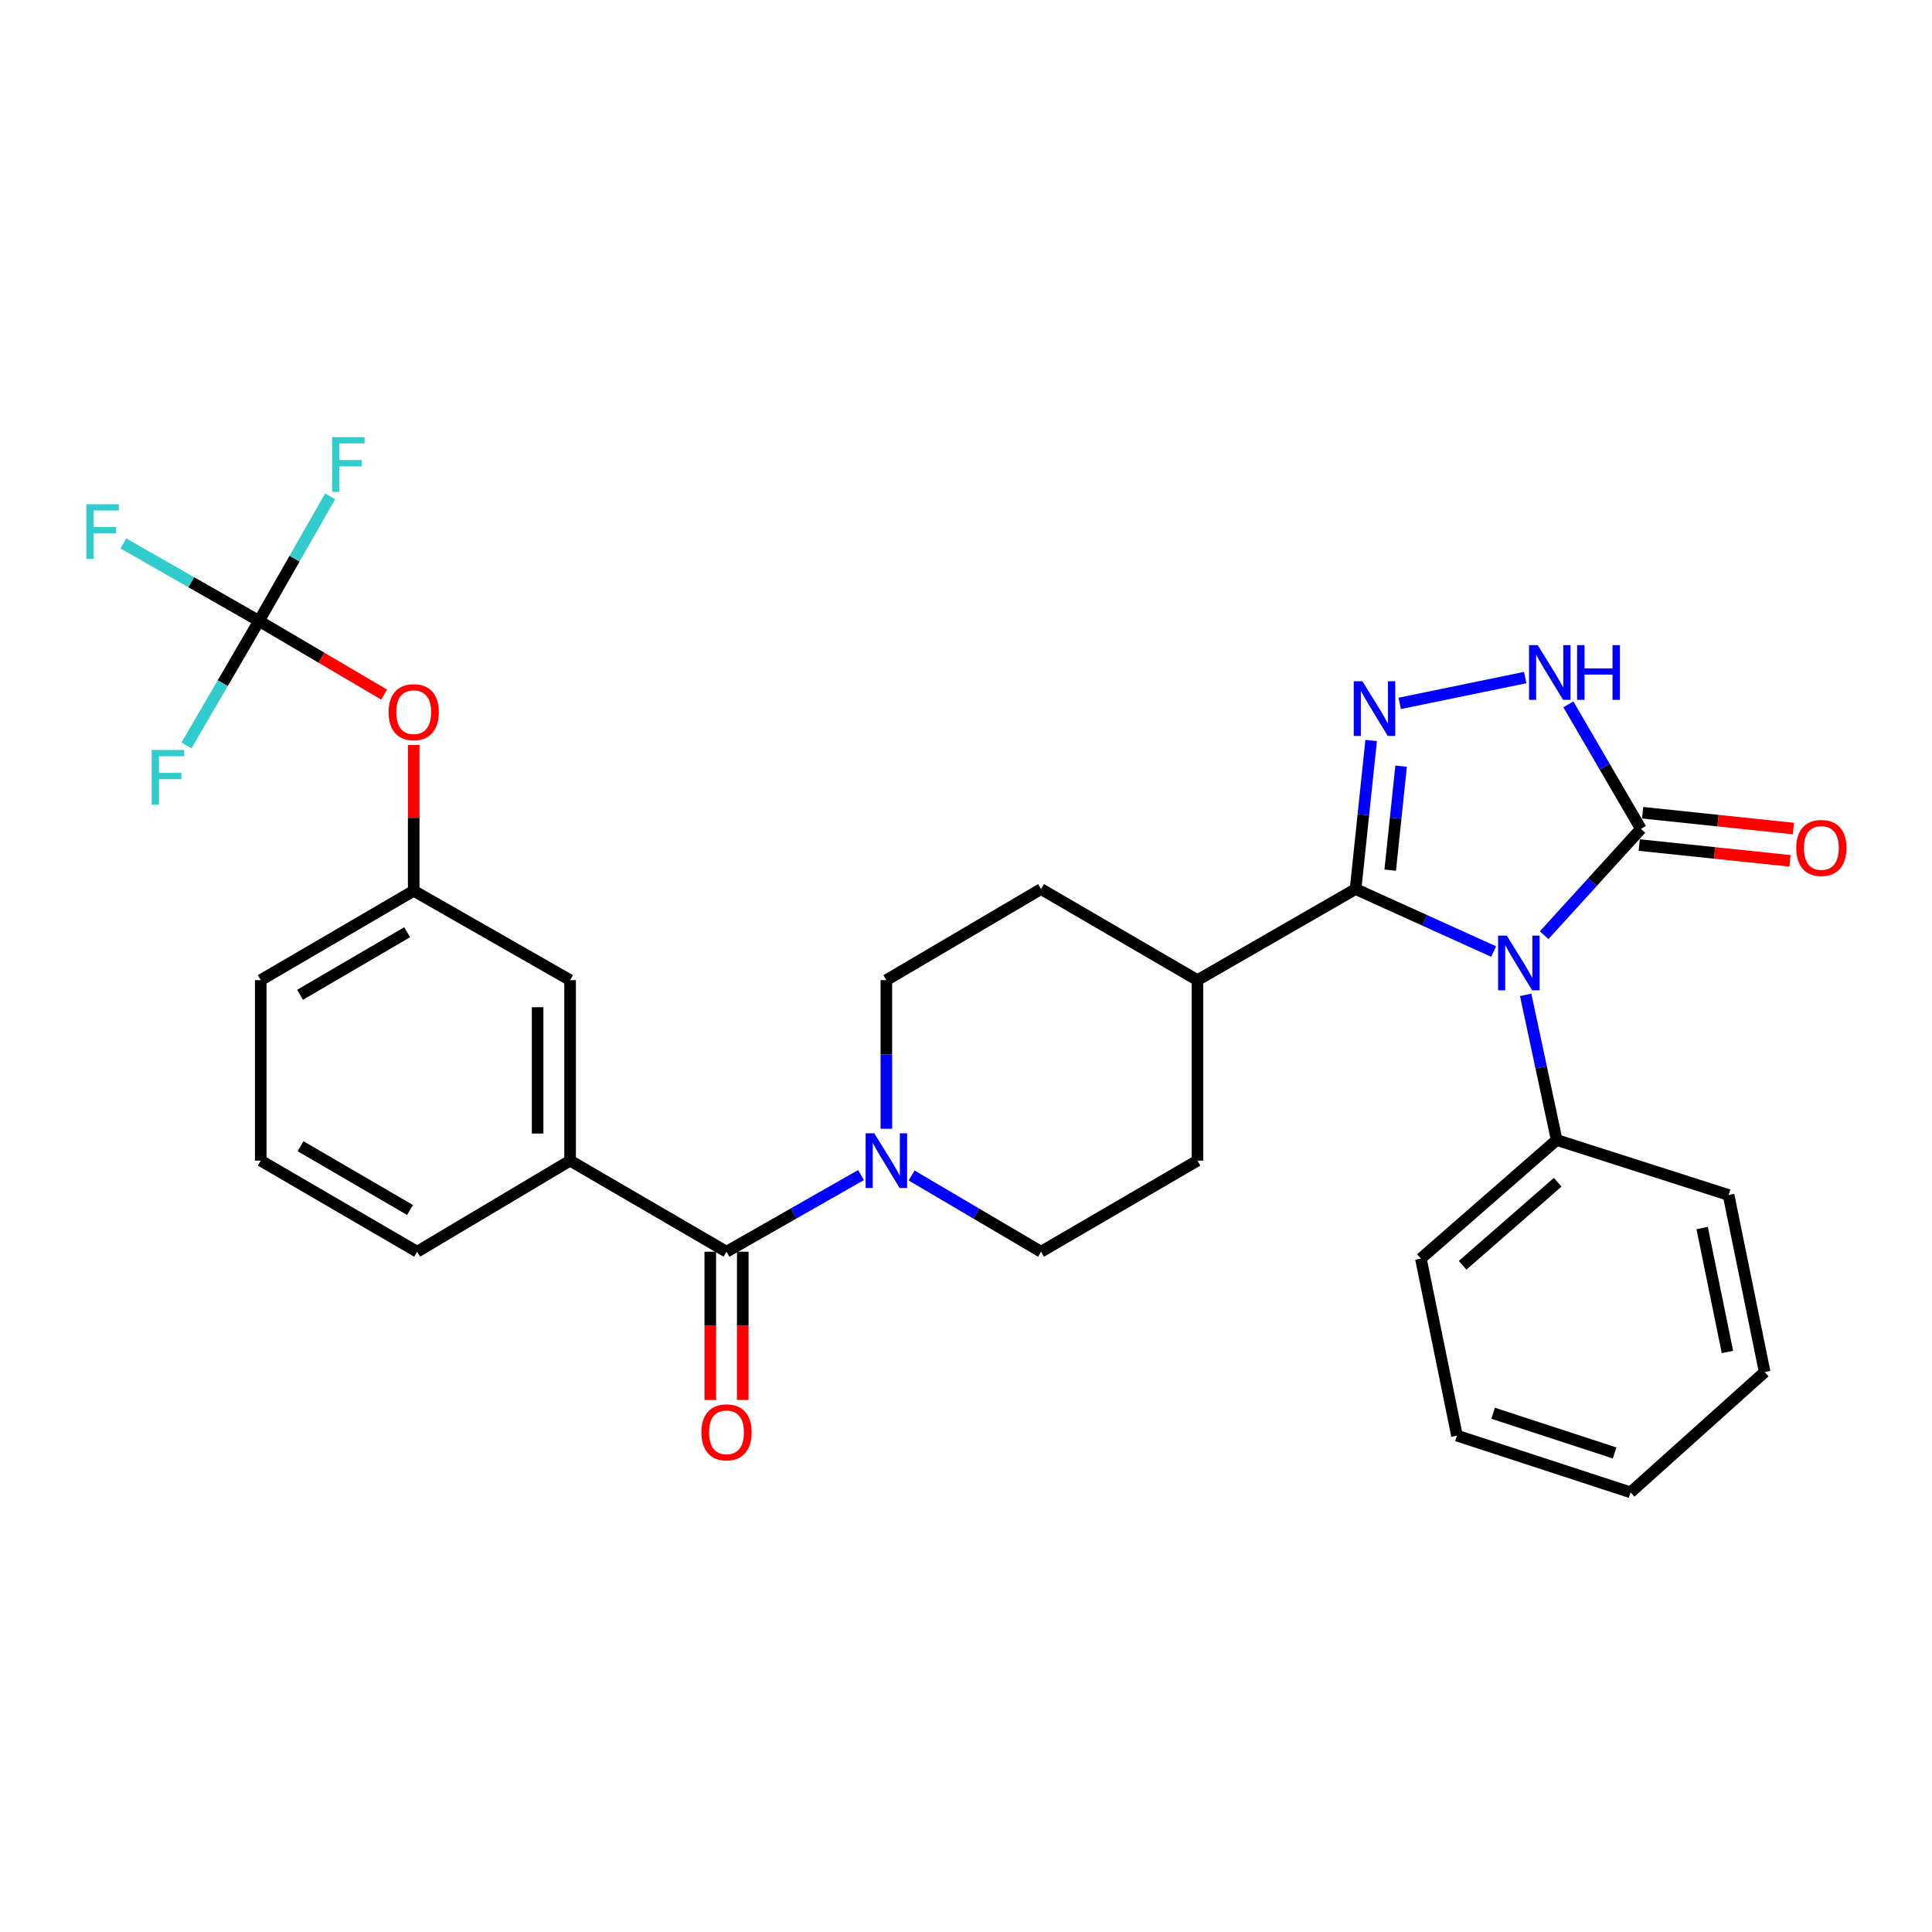 <?xml version='1.0' encoding='iso-8859-1'?>
<svg version='1.1' baseProfile='full'
              xmlns='http://www.w3.org/2000/svg'
                      xmlns:rdkit='http://www.rdkit.org/xml'
                      xmlns:xlink='http://www.w3.org/1999/xlink'
                  xml:space='preserve'
width='1000px' height='1000px' viewBox='0 0 1000 1000'>
<!-- END OF HEADER -->
<rect style='opacity:1.0;fill:#FFFFFF;stroke:none' width='1000' height='1000' x='0' y='0'> </rect>
<path class='bond-0' d='M 773.104,492.518 L 737.374,476.346' style='fill:none;fill-rule:evenodd;stroke:#0000FF;stroke-width:6px;stroke-linecap:butt;stroke-linejoin:miter;stroke-opacity:1' />
<path class='bond-0' d='M 737.374,476.346 L 701.643,460.175' style='fill:none;fill-rule:evenodd;stroke:#000000;stroke-width:6px;stroke-linecap:butt;stroke-linejoin:miter;stroke-opacity:1' />
<path class='bond-1' d='M 799.249,484.053 L 824.294,456.542' style='fill:none;fill-rule:evenodd;stroke:#0000FF;stroke-width:6px;stroke-linecap:butt;stroke-linejoin:miter;stroke-opacity:1' />
<path class='bond-1' d='M 824.294,456.542 L 849.338,429.032' style='fill:none;fill-rule:evenodd;stroke:#000000;stroke-width:6px;stroke-linecap:butt;stroke-linejoin:miter;stroke-opacity:1' />
<path class='bond-2' d='M 789.688,514.93 L 797.711,552.494' style='fill:none;fill-rule:evenodd;stroke:#0000FF;stroke-width:6px;stroke-linecap:butt;stroke-linejoin:miter;stroke-opacity:1' />
<path class='bond-2' d='M 797.711,552.494 L 805.733,590.057' style='fill:none;fill-rule:evenodd;stroke:#000000;stroke-width:6px;stroke-linecap:butt;stroke-linejoin:miter;stroke-opacity:1' />
<path class='bond-3' d='M 701.643,460.175 L 705.673,421.723' style='fill:none;fill-rule:evenodd;stroke:#000000;stroke-width:6px;stroke-linecap:butt;stroke-linejoin:miter;stroke-opacity:1' />
<path class='bond-3' d='M 705.673,421.723 L 709.703,383.271' style='fill:none;fill-rule:evenodd;stroke:#0000FF;stroke-width:6px;stroke-linecap:butt;stroke-linejoin:miter;stroke-opacity:1' />
<path class='bond-3' d='M 719.575,450.392 L 722.396,423.476' style='fill:none;fill-rule:evenodd;stroke:#000000;stroke-width:6px;stroke-linecap:butt;stroke-linejoin:miter;stroke-opacity:1' />
<path class='bond-3' d='M 722.396,423.476 L 725.217,396.559' style='fill:none;fill-rule:evenodd;stroke:#0000FF;stroke-width:6px;stroke-linecap:butt;stroke-linejoin:miter;stroke-opacity:1' />
<path class='bond-4' d='M 701.643,460.175 L 619.795,507.321' style='fill:none;fill-rule:evenodd;stroke:#000000;stroke-width:6px;stroke-linecap:butt;stroke-linejoin:miter;stroke-opacity:1' />
<path class='bond-5' d='M 724.489,364.074 L 789.451,350.699' style='fill:none;fill-rule:evenodd;stroke:#0000FF;stroke-width:6px;stroke-linecap:butt;stroke-linejoin:miter;stroke-opacity:1' />
<path class='bond-6' d='M 849.338,429.032 L 830.564,396.807' style='fill:none;fill-rule:evenodd;stroke:#000000;stroke-width:6px;stroke-linecap:butt;stroke-linejoin:miter;stroke-opacity:1' />
<path class='bond-6' d='M 830.564,396.807 L 811.789,364.582' style='fill:none;fill-rule:evenodd;stroke:#0000FF;stroke-width:6px;stroke-linecap:butt;stroke-linejoin:miter;stroke-opacity:1' />
<path class='bond-7' d='M 848.462,437.393 L 887.485,441.483' style='fill:none;fill-rule:evenodd;stroke:#000000;stroke-width:6px;stroke-linecap:butt;stroke-linejoin:miter;stroke-opacity:1' />
<path class='bond-7' d='M 887.485,441.483 L 926.508,445.574' style='fill:none;fill-rule:evenodd;stroke:#FF0000;stroke-width:6px;stroke-linecap:butt;stroke-linejoin:miter;stroke-opacity:1' />
<path class='bond-7' d='M 850.215,420.67 L 889.238,424.761' style='fill:none;fill-rule:evenodd;stroke:#000000;stroke-width:6px;stroke-linecap:butt;stroke-linejoin:miter;stroke-opacity:1' />
<path class='bond-7' d='M 889.238,424.761 L 928.261,428.851' style='fill:none;fill-rule:evenodd;stroke:#FF0000;stroke-width:6px;stroke-linecap:butt;stroke-linejoin:miter;stroke-opacity:1' />
<path class='bond-8' d='M 376.043,647.889 L 410.851,628.05' style='fill:none;fill-rule:evenodd;stroke:#000000;stroke-width:6px;stroke-linecap:butt;stroke-linejoin:miter;stroke-opacity:1' />
<path class='bond-8' d='M 410.851,628.05 L 445.658,608.212' style='fill:none;fill-rule:evenodd;stroke:#0000FF;stroke-width:6px;stroke-linecap:butt;stroke-linejoin:miter;stroke-opacity:1' />
<path class='bond-9' d='M 376.043,647.889 L 295.082,600.734' style='fill:none;fill-rule:evenodd;stroke:#000000;stroke-width:6px;stroke-linecap:butt;stroke-linejoin:miter;stroke-opacity:1' />
<path class='bond-10' d='M 367.636,647.889 L 367.636,686.263' style='fill:none;fill-rule:evenodd;stroke:#000000;stroke-width:6px;stroke-linecap:butt;stroke-linejoin:miter;stroke-opacity:1' />
<path class='bond-10' d='M 367.636,686.263 L 367.636,724.637' style='fill:none;fill-rule:evenodd;stroke:#FF0000;stroke-width:6px;stroke-linecap:butt;stroke-linejoin:miter;stroke-opacity:1' />
<path class='bond-10' d='M 384.45,647.889 L 384.45,686.263' style='fill:none;fill-rule:evenodd;stroke:#000000;stroke-width:6px;stroke-linecap:butt;stroke-linejoin:miter;stroke-opacity:1' />
<path class='bond-10' d='M 384.45,686.263 L 384.45,724.637' style='fill:none;fill-rule:evenodd;stroke:#FF0000;stroke-width:6px;stroke-linecap:butt;stroke-linejoin:miter;stroke-opacity:1' />
<path class='bond-11' d='M 458.779,584.238 L 458.779,545.78' style='fill:none;fill-rule:evenodd;stroke:#0000FF;stroke-width:6px;stroke-linecap:butt;stroke-linejoin:miter;stroke-opacity:1' />
<path class='bond-11' d='M 458.779,545.78 L 458.779,507.321' style='fill:none;fill-rule:evenodd;stroke:#000000;stroke-width:6px;stroke-linecap:butt;stroke-linejoin:miter;stroke-opacity:1' />
<path class='bond-12' d='M 471.842,608.427 L 505.343,628.158' style='fill:none;fill-rule:evenodd;stroke:#0000FF;stroke-width:6px;stroke-linecap:butt;stroke-linejoin:miter;stroke-opacity:1' />
<path class='bond-12' d='M 505.343,628.158 L 538.843,647.889' style='fill:none;fill-rule:evenodd;stroke:#000000;stroke-width:6px;stroke-linecap:butt;stroke-linejoin:miter;stroke-opacity:1' />
<path class='bond-13' d='M 134.057,321.392 L 166.432,340.454' style='fill:none;fill-rule:evenodd;stroke:#000000;stroke-width:6px;stroke-linecap:butt;stroke-linejoin:miter;stroke-opacity:1' />
<path class='bond-13' d='M 166.432,340.454 L 198.808,359.516' style='fill:none;fill-rule:evenodd;stroke:#FF0000;stroke-width:6px;stroke-linecap:butt;stroke-linejoin:miter;stroke-opacity:1' />
<path class='bond-14' d='M 134.057,321.392 L 98.957,301.335' style='fill:none;fill-rule:evenodd;stroke:#000000;stroke-width:6px;stroke-linecap:butt;stroke-linejoin:miter;stroke-opacity:1' />
<path class='bond-14' d='M 98.957,301.335 L 63.857,281.277' style='fill:none;fill-rule:evenodd;stroke:#33CCCC;stroke-width:6px;stroke-linecap:butt;stroke-linejoin:miter;stroke-opacity:1' />
<path class='bond-15' d='M 134.057,321.392 L 115.29,353.617' style='fill:none;fill-rule:evenodd;stroke:#000000;stroke-width:6px;stroke-linecap:butt;stroke-linejoin:miter;stroke-opacity:1' />
<path class='bond-15' d='M 115.29,353.617 L 96.522,385.842' style='fill:none;fill-rule:evenodd;stroke:#33CCCC;stroke-width:6px;stroke-linecap:butt;stroke-linejoin:miter;stroke-opacity:1' />
<path class='bond-16' d='M 134.057,321.392 L 152.471,289.157' style='fill:none;fill-rule:evenodd;stroke:#000000;stroke-width:6px;stroke-linecap:butt;stroke-linejoin:miter;stroke-opacity:1' />
<path class='bond-16' d='M 152.471,289.157 L 170.886,256.922' style='fill:none;fill-rule:evenodd;stroke:#33CCCC;stroke-width:6px;stroke-linecap:butt;stroke-linejoin:miter;stroke-opacity:1' />
<path class='bond-17' d='M 295.082,600.734 L 295.082,507.321' style='fill:none;fill-rule:evenodd;stroke:#000000;stroke-width:6px;stroke-linecap:butt;stroke-linejoin:miter;stroke-opacity:1' />
<path class='bond-17' d='M 278.268,586.722 L 278.268,521.333' style='fill:none;fill-rule:evenodd;stroke:#000000;stroke-width:6px;stroke-linecap:butt;stroke-linejoin:miter;stroke-opacity:1' />
<path class='bond-18' d='M 295.082,600.734 L 215.906,647.889' style='fill:none;fill-rule:evenodd;stroke:#000000;stroke-width:6px;stroke-linecap:butt;stroke-linejoin:miter;stroke-opacity:1' />
<path class='bond-19' d='M 805.733,590.057 L 735.449,651.448' style='fill:none;fill-rule:evenodd;stroke:#000000;stroke-width:6px;stroke-linecap:butt;stroke-linejoin:miter;stroke-opacity:1' />
<path class='bond-19' d='M 806.252,611.929 L 757.053,654.903' style='fill:none;fill-rule:evenodd;stroke:#000000;stroke-width:6px;stroke-linecap:butt;stroke-linejoin:miter;stroke-opacity:1' />
<path class='bond-20' d='M 805.733,590.057 L 894.709,618.529' style='fill:none;fill-rule:evenodd;stroke:#000000;stroke-width:6px;stroke-linecap:butt;stroke-linejoin:miter;stroke-opacity:1' />
<path class='bond-21' d='M 619.795,507.321 L 619.795,600.734' style='fill:none;fill-rule:evenodd;stroke:#000000;stroke-width:6px;stroke-linecap:butt;stroke-linejoin:miter;stroke-opacity:1' />
<path class='bond-22' d='M 619.795,507.321 L 538.843,460.175' style='fill:none;fill-rule:evenodd;stroke:#000000;stroke-width:6px;stroke-linecap:butt;stroke-linejoin:miter;stroke-opacity:1' />
<path class='bond-23' d='M 214.131,385.611 L 214.131,423.337' style='fill:none;fill-rule:evenodd;stroke:#FF0000;stroke-width:6px;stroke-linecap:butt;stroke-linejoin:miter;stroke-opacity:1' />
<path class='bond-23' d='M 214.131,423.337 L 214.131,461.063' style='fill:none;fill-rule:evenodd;stroke:#000000;stroke-width:6px;stroke-linecap:butt;stroke-linejoin:miter;stroke-opacity:1' />
<path class='bond-24' d='M 295.082,507.321 L 214.131,461.063' style='fill:none;fill-rule:evenodd;stroke:#000000;stroke-width:6px;stroke-linecap:butt;stroke-linejoin:miter;stroke-opacity:1' />
<path class='bond-25' d='M 458.779,507.321 L 538.843,460.175' style='fill:none;fill-rule:evenodd;stroke:#000000;stroke-width:6px;stroke-linecap:butt;stroke-linejoin:miter;stroke-opacity:1' />
<path class='bond-26' d='M 538.843,647.889 L 619.795,600.734' style='fill:none;fill-rule:evenodd;stroke:#000000;stroke-width:6px;stroke-linecap:butt;stroke-linejoin:miter;stroke-opacity:1' />
<path class='bond-27' d='M 214.131,461.063 L 134.954,507.321' style='fill:none;fill-rule:evenodd;stroke:#000000;stroke-width:6px;stroke-linecap:butt;stroke-linejoin:miter;stroke-opacity:1' />
<path class='bond-27' d='M 210.736,482.52 L 155.313,514.9' style='fill:none;fill-rule:evenodd;stroke:#000000;stroke-width:6px;stroke-linecap:butt;stroke-linejoin:miter;stroke-opacity:1' />
<path class='bond-28' d='M 215.906,647.889 L 134.954,600.734' style='fill:none;fill-rule:evenodd;stroke:#000000;stroke-width:6px;stroke-linecap:butt;stroke-linejoin:miter;stroke-opacity:1' />
<path class='bond-28' d='M 212.226,626.286 L 155.56,593.278' style='fill:none;fill-rule:evenodd;stroke:#000000;stroke-width:6px;stroke-linecap:butt;stroke-linejoin:miter;stroke-opacity:1' />
<path class='bond-29' d='M 134.954,600.734 L 134.954,507.321' style='fill:none;fill-rule:evenodd;stroke:#000000;stroke-width:6px;stroke-linecap:butt;stroke-linejoin:miter;stroke-opacity:1' />
<path class='bond-30' d='M 735.449,651.448 L 754.132,743.076' style='fill:none;fill-rule:evenodd;stroke:#000000;stroke-width:6px;stroke-linecap:butt;stroke-linejoin:miter;stroke-opacity:1' />
<path class='bond-31' d='M 894.709,618.529 L 913.392,710.158' style='fill:none;fill-rule:evenodd;stroke:#000000;stroke-width:6px;stroke-linecap:butt;stroke-linejoin:miter;stroke-opacity:1' />
<path class='bond-31' d='M 881.036,635.632 L 894.114,699.773' style='fill:none;fill-rule:evenodd;stroke:#000000;stroke-width:6px;stroke-linecap:butt;stroke-linejoin:miter;stroke-opacity:1' />
<path class='bond-32' d='M 913.392,710.158 L 843.986,772.436' style='fill:none;fill-rule:evenodd;stroke:#000000;stroke-width:6px;stroke-linecap:butt;stroke-linejoin:miter;stroke-opacity:1' />
<path class='bond-33' d='M 754.132,743.076 L 843.986,772.436' style='fill:none;fill-rule:evenodd;stroke:#000000;stroke-width:6px;stroke-linecap:butt;stroke-linejoin:miter;stroke-opacity:1' />
<path class='bond-33' d='M 772.832,731.498 L 835.73,752.049' style='fill:none;fill-rule:evenodd;stroke:#000000;stroke-width:6px;stroke-linecap:butt;stroke-linejoin:miter;stroke-opacity:1' />
<path  class='atom-0' d='M 779.903 484.268
L 789.183 499.268
Q 790.103 500.748, 791.583 503.428
Q 793.063 506.108, 793.143 506.268
L 793.143 484.268
L 796.903 484.268
L 796.903 512.588
L 793.023 512.588
L 783.063 496.188
Q 781.903 494.268, 780.663 492.068
Q 779.463 489.868, 779.103 489.188
L 779.103 512.588
L 775.423 512.588
L 775.423 484.268
L 779.903 484.268
' fill='#0000FF'/>
<path  class='atom-2' d='M 705.173 352.603
L 714.453 367.603
Q 715.373 369.083, 716.853 371.763
Q 718.333 374.443, 718.413 374.603
L 718.413 352.603
L 722.173 352.603
L 722.173 380.923
L 718.293 380.923
L 708.333 364.523
Q 707.173 362.603, 705.933 360.403
Q 704.733 358.203, 704.373 357.523
L 704.373 380.923
L 700.693 380.923
L 700.693 352.603
L 705.173 352.603
' fill='#0000FF'/>
<path  class='atom-4' d='M 795.914 333.92
L 805.194 348.92
Q 806.114 350.4, 807.594 353.08
Q 809.074 355.76, 809.154 355.92
L 809.154 333.92
L 812.914 333.92
L 812.914 362.24
L 809.034 362.24
L 799.074 345.84
Q 797.914 343.92, 796.674 341.72
Q 795.474 339.52, 795.114 338.84
L 795.114 362.24
L 791.434 362.24
L 791.434 333.92
L 795.914 333.92
' fill='#0000FF'/>
<path  class='atom-4' d='M 816.314 333.92
L 820.154 333.92
L 820.154 345.96
L 834.634 345.96
L 834.634 333.92
L 838.474 333.92
L 838.474 362.24
L 834.634 362.24
L 834.634 349.16
L 820.154 349.16
L 820.154 362.24
L 816.314 362.24
L 816.314 333.92
' fill='#0000FF'/>
<path  class='atom-6' d='M 452.519 586.574
L 461.799 601.574
Q 462.719 603.054, 464.199 605.734
Q 465.679 608.414, 465.759 608.574
L 465.759 586.574
L 469.519 586.574
L 469.519 614.894
L 465.639 614.894
L 455.679 598.494
Q 454.519 596.574, 453.279 594.374
Q 452.079 592.174, 451.719 591.494
L 451.719 614.894
L 448.039 614.894
L 448.039 586.574
L 452.519 586.574
' fill='#0000FF'/>
<path  class='atom-11' d='M 201.131 368.617
Q 201.131 361.817, 204.491 358.017
Q 207.851 354.217, 214.131 354.217
Q 220.411 354.217, 223.771 358.017
Q 227.131 361.817, 227.131 368.617
Q 227.131 375.497, 223.731 379.417
Q 220.331 383.297, 214.131 383.297
Q 207.891 383.297, 204.491 379.417
Q 201.131 375.537, 201.131 368.617
M 214.131 380.097
Q 218.451 380.097, 220.771 377.217
Q 223.131 374.297, 223.131 368.617
Q 223.131 363.057, 220.771 360.257
Q 218.451 357.417, 214.131 357.417
Q 209.811 357.417, 207.451 360.217
Q 205.131 363.017, 205.131 368.617
Q 205.131 374.337, 207.451 377.217
Q 209.811 380.097, 214.131 380.097
' fill='#FF0000'/>
<path  class='atom-12' d='M 929.733 438.901
Q 929.733 432.101, 933.093 428.301
Q 936.453 424.501, 942.733 424.501
Q 949.013 424.501, 952.373 428.301
Q 955.733 432.101, 955.733 438.901
Q 955.733 445.781, 952.333 449.701
Q 948.933 453.581, 942.733 453.581
Q 936.493 453.581, 933.093 449.701
Q 929.733 445.821, 929.733 438.901
M 942.733 450.381
Q 947.053 450.381, 949.373 447.501
Q 951.733 444.581, 951.733 438.901
Q 951.733 433.341, 949.373 430.541
Q 947.053 427.701, 942.733 427.701
Q 938.413 427.701, 936.053 430.501
Q 933.733 433.301, 933.733 438.901
Q 933.733 444.621, 936.053 447.501
Q 938.413 450.381, 942.733 450.381
' fill='#FF0000'/>
<path  class='atom-14' d='M 363.043 741.372
Q 363.043 734.572, 366.403 730.772
Q 369.763 726.972, 376.043 726.972
Q 382.323 726.972, 385.683 730.772
Q 389.043 734.572, 389.043 741.372
Q 389.043 748.252, 385.643 752.172
Q 382.243 756.052, 376.043 756.052
Q 369.803 756.052, 366.403 752.172
Q 363.043 748.292, 363.043 741.372
M 376.043 752.852
Q 380.363 752.852, 382.683 749.972
Q 385.043 747.052, 385.043 741.372
Q 385.043 735.812, 382.683 733.012
Q 380.363 730.172, 376.043 730.172
Q 371.723 730.172, 369.363 732.972
Q 367.043 735.772, 367.043 741.372
Q 367.043 747.092, 369.363 749.972
Q 371.723 752.852, 376.043 752.852
' fill='#FF0000'/>
<path  class='atom-20' d='M 44.686 260.974
L 61.526 260.974
L 61.526 264.214
L 48.486 264.214
L 48.486 272.814
L 60.086 272.814
L 60.086 276.094
L 48.486 276.094
L 48.486 289.294
L 44.686 289.294
L 44.686 260.974
' fill='#33CCCC'/>
<path  class='atom-21' d='M 78.492 388.183
L 95.332 388.183
L 95.332 391.423
L 82.292 391.423
L 82.292 400.023
L 93.892 400.023
L 93.892 403.303
L 82.292 403.303
L 82.292 416.503
L 78.492 416.503
L 78.492 388.183
' fill='#33CCCC'/>
<path  class='atom-22' d='M 171.886 226.271
L 188.726 226.271
L 188.726 229.511
L 175.686 229.511
L 175.686 238.111
L 187.286 238.111
L 187.286 241.391
L 175.686 241.391
L 175.686 254.591
L 171.886 254.591
L 171.886 226.271
' fill='#33CCCC'/>
</svg>
